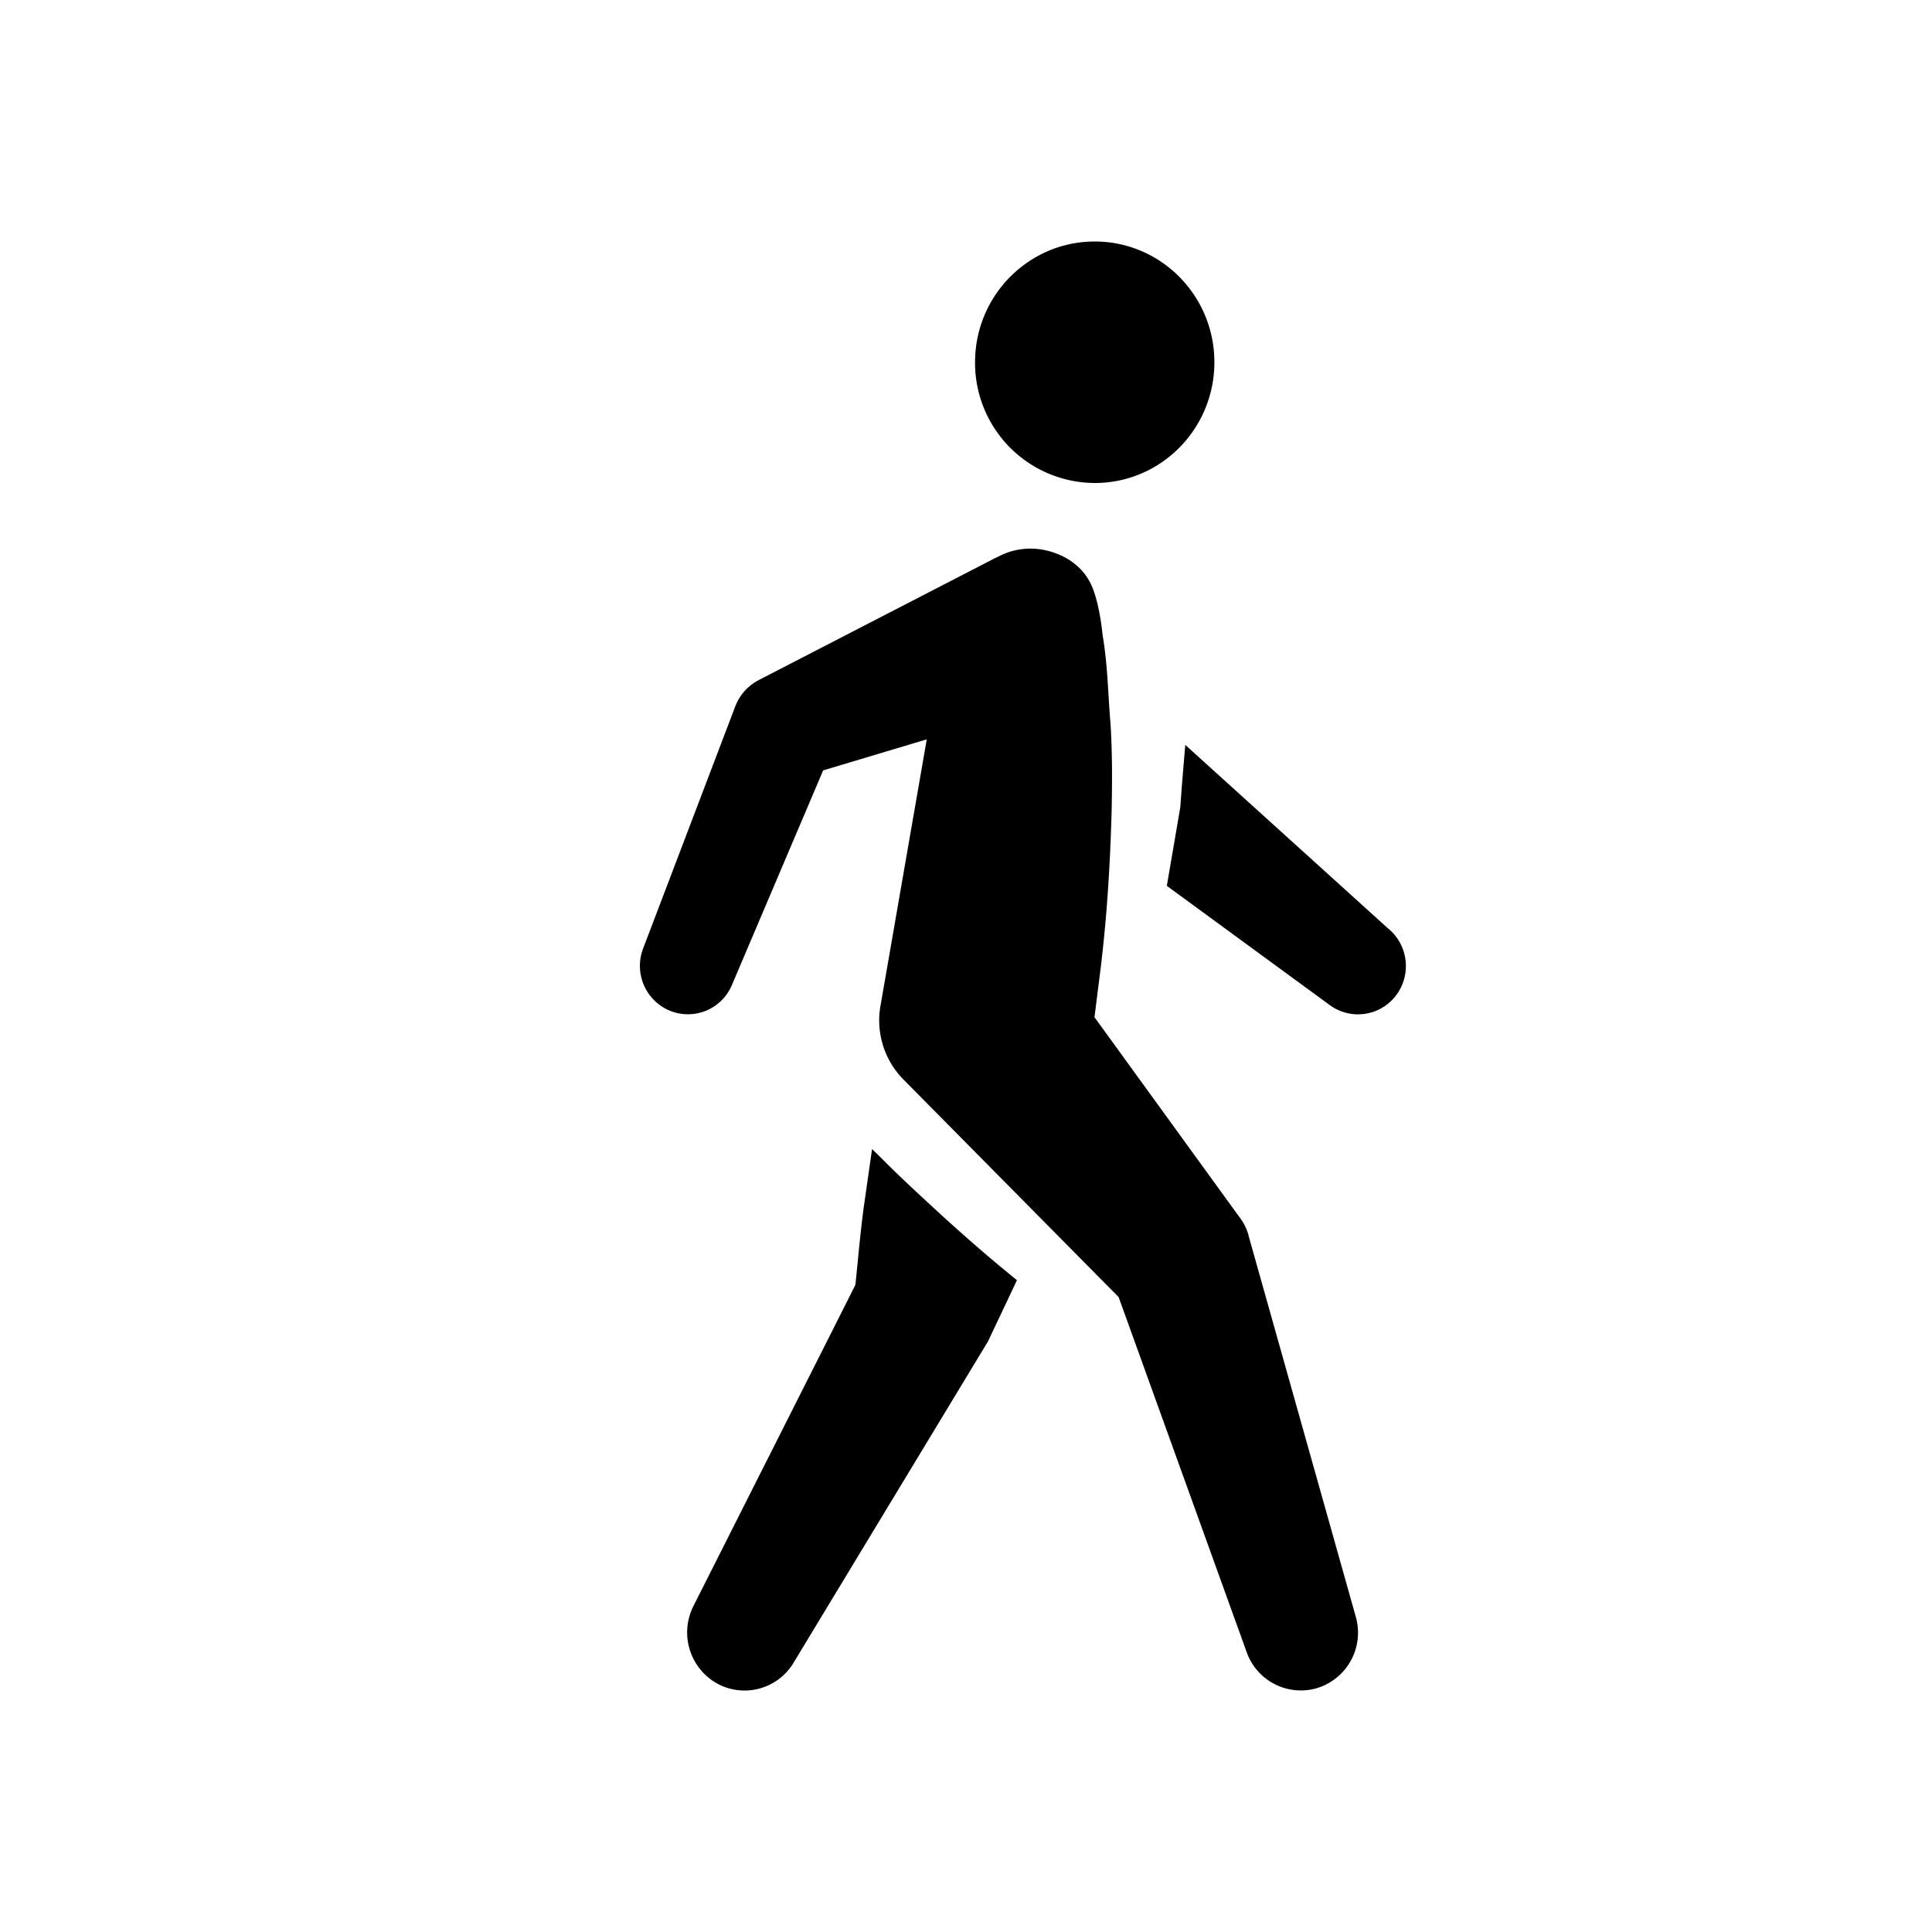 <svg width="16" height="16" viewBox="0 0 16 16" xmlns="http://www.w3.org/2000/svg"><path fill-rule="evenodd" clip-rule="evenodd" d="M11.492 7.686c.172.137.201.389.066.562a.395.395 0 0 1-.545.076l-1.35-.988.033-.191.063-.368.016-.095.011-.153.016-.194.014-.166 1.676 1.517zm-1.152 2.547l.888 3.156a.48.48 0 0 1-.327.593.476.476 0 0 1-.576-.298l-1.061-2.942-1.785-1.805a.697.697 0 0 1-.185-.62l.381-2.194-.858.257-.755 1.776a.395.395 0 0 1-.52.212.402.402 0 0 1-.217-.51l.763-2.005a.41.41 0 0 1 .196-.221l.048-.025 1.909-.985.022-.01a.568.568 0 0 1 .38-.058c.171.033.319.132.391.282.073.151.098.428.098.428.042.247.044.488.065.731.015.243.014.483.009.723-.013.479-.044.955-.107 1.427l-.035.279 1.163 1.604.044.06a.448.448 0 0 1 .07.145zM10.057 3c0 .552-.443 1-.99 1a.995.995 0 0 1-.992-1c0-.552.444-1 .991-1 .548 0 .991.448.991 1zm-2.323 7.005c.236.218.477.427.688.597l-.24.507-1.61 2.661a.473.473 0 0 1-.654.16.485.485 0 0 1-.176-.628l1.342-2.661c.022-.212.04-.424.068-.635l.07-.49.085.083c.132.134.28.27.427.406z" fill="currentColor"/></svg>